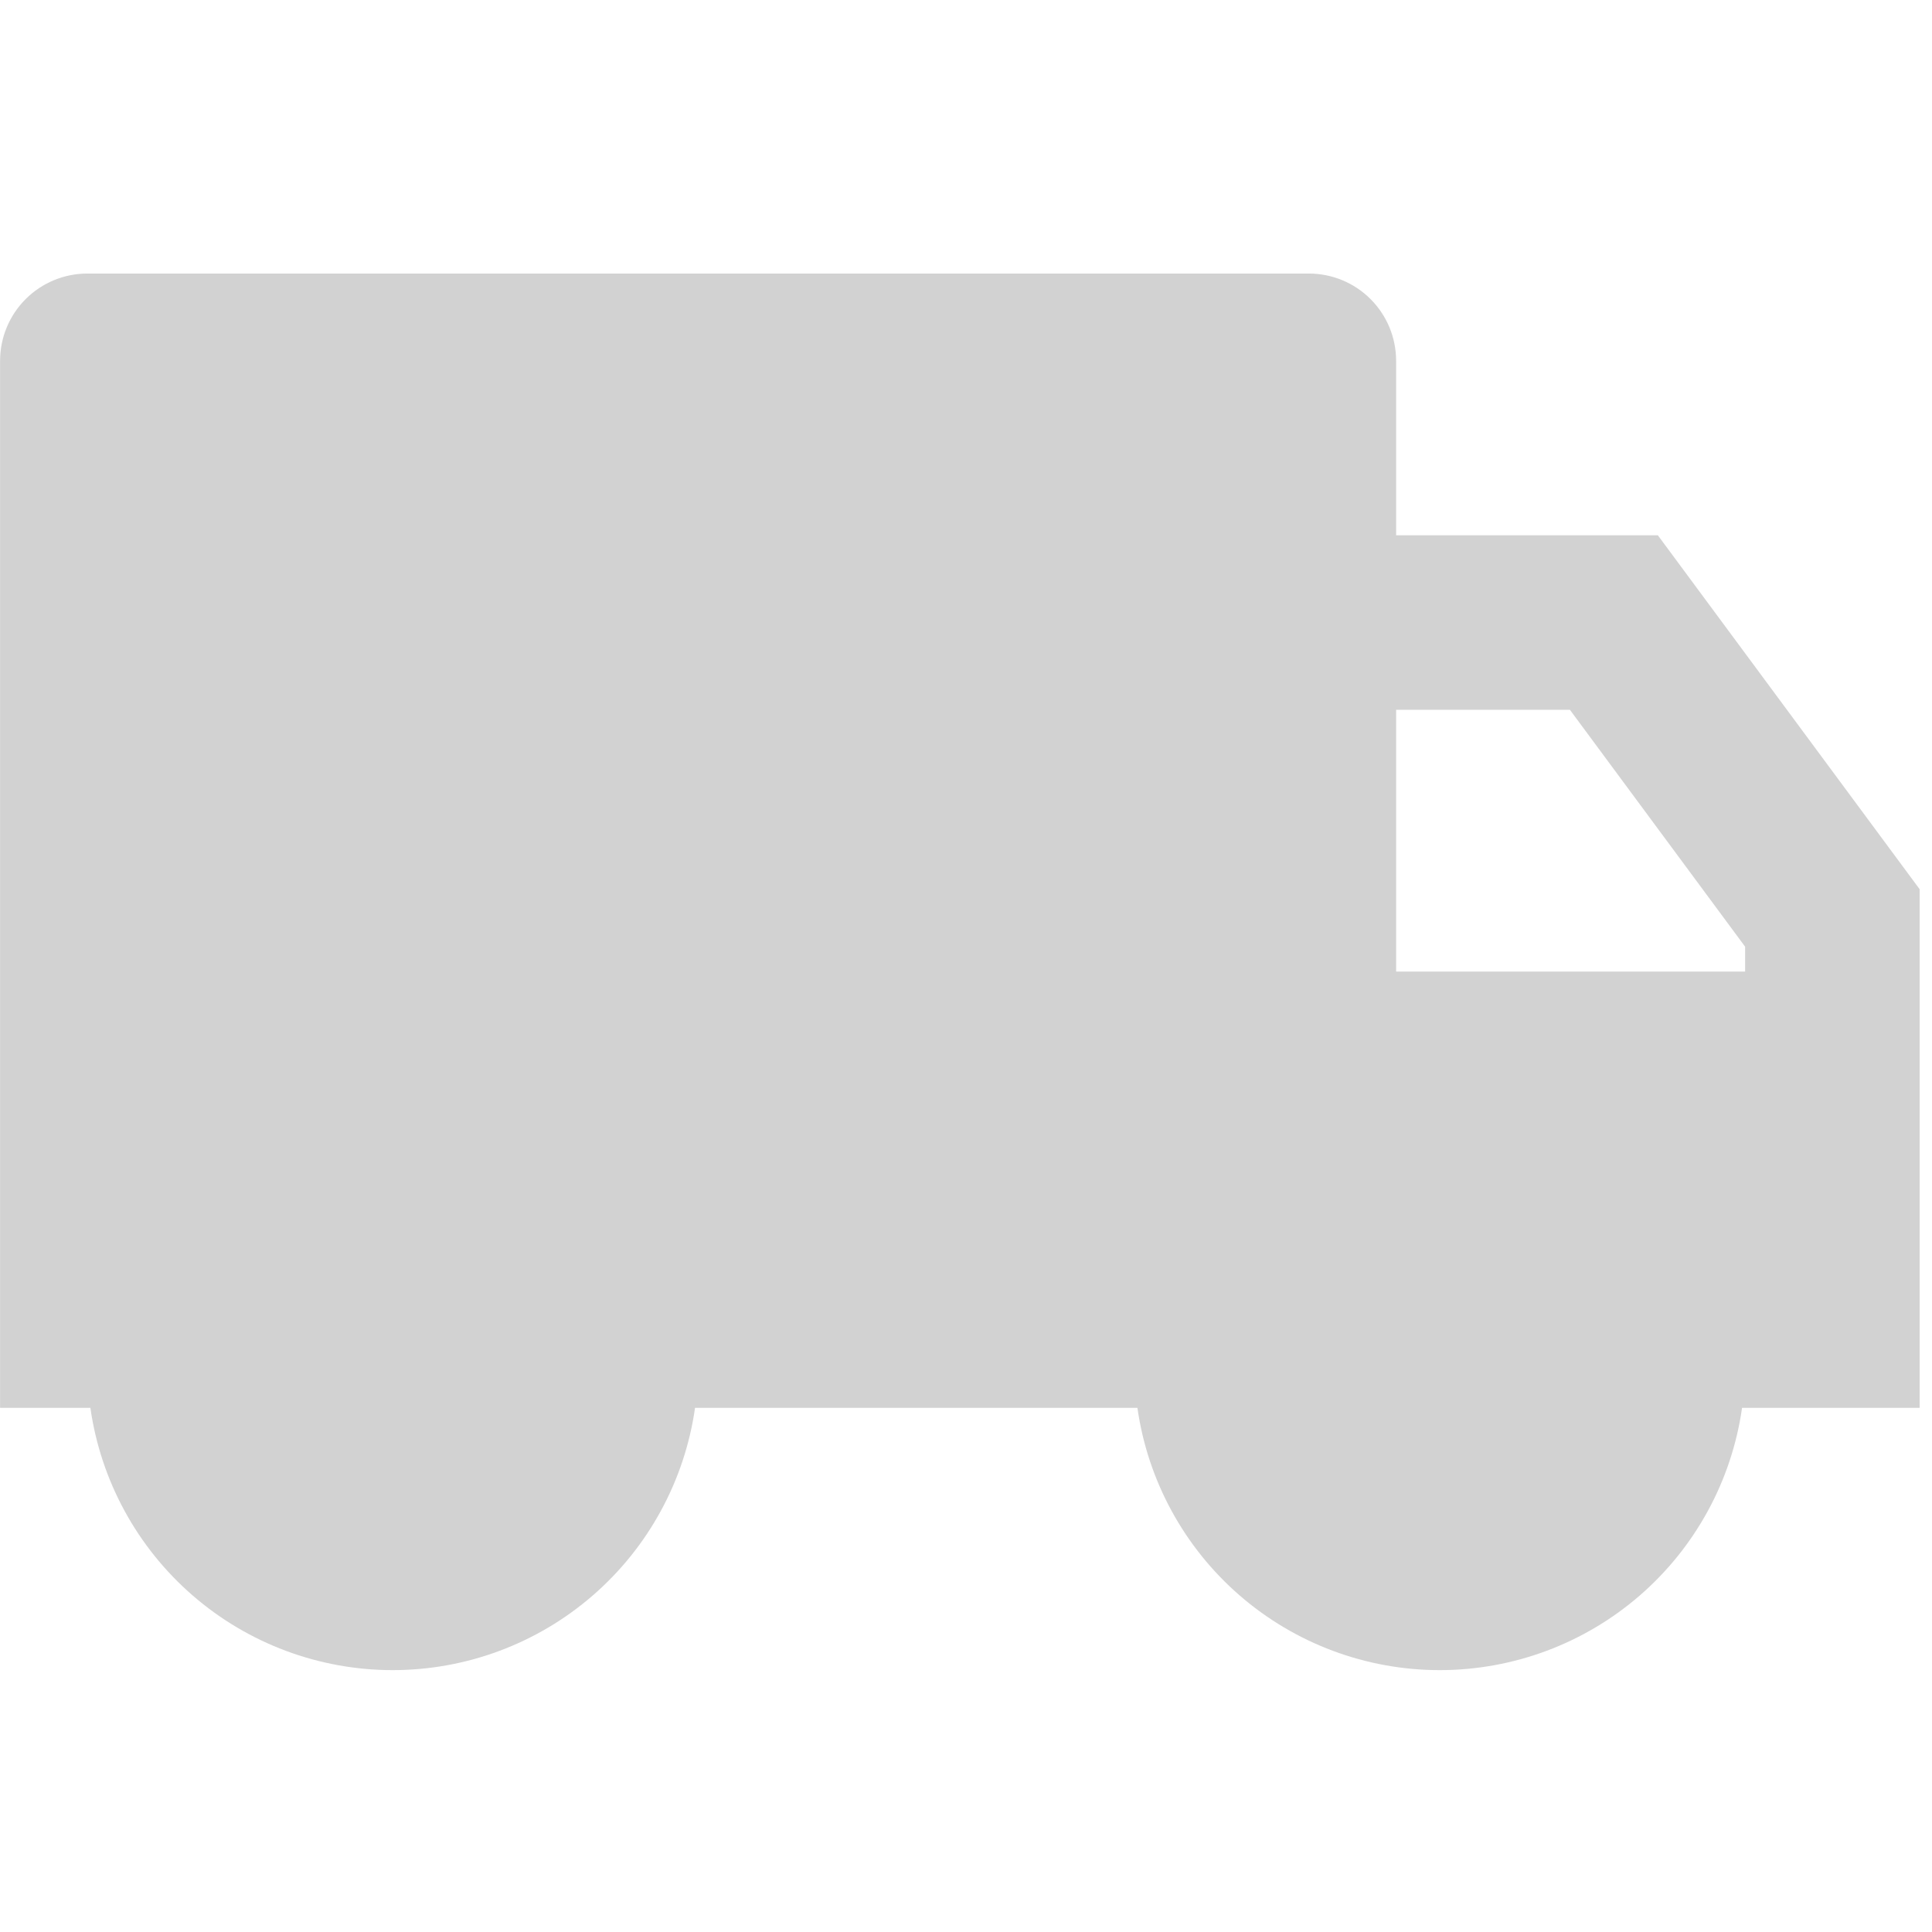 <?xml version="1.0" encoding="UTF-8"?> <svg xmlns="http://www.w3.org/2000/svg" width="211" height="211" viewBox="0 0 211 211" fill="none"> <path opacity="0.2" d="M152.474 58.462H181.061L209.649 97.112V153.753H190.257C189.124 161.703 185.161 168.977 179.095 174.24C173.03 179.503 165.269 182.4 157.239 182.4C149.208 182.4 141.448 179.503 135.382 174.24C129.316 168.977 125.353 161.703 124.22 153.753H75.908C74.775 161.703 70.812 168.977 64.746 174.24C58.681 179.503 50.92 182.4 42.89 182.4C34.859 182.4 27.099 179.503 21.033 174.24C14.967 168.977 11.004 161.703 9.871 153.753H0.009V39.404C0.009 36.877 1.013 34.453 2.8 32.666C4.587 30.879 7.011 29.875 9.538 29.875H142.945C145.472 29.875 147.896 30.879 149.683 32.666C151.47 34.453 152.474 36.877 152.474 39.404V58.462ZM152.474 77.52V106.108H190.59V103.392L171.456 77.52H152.474Z" fill="#1F1F1F"></path> </svg> 